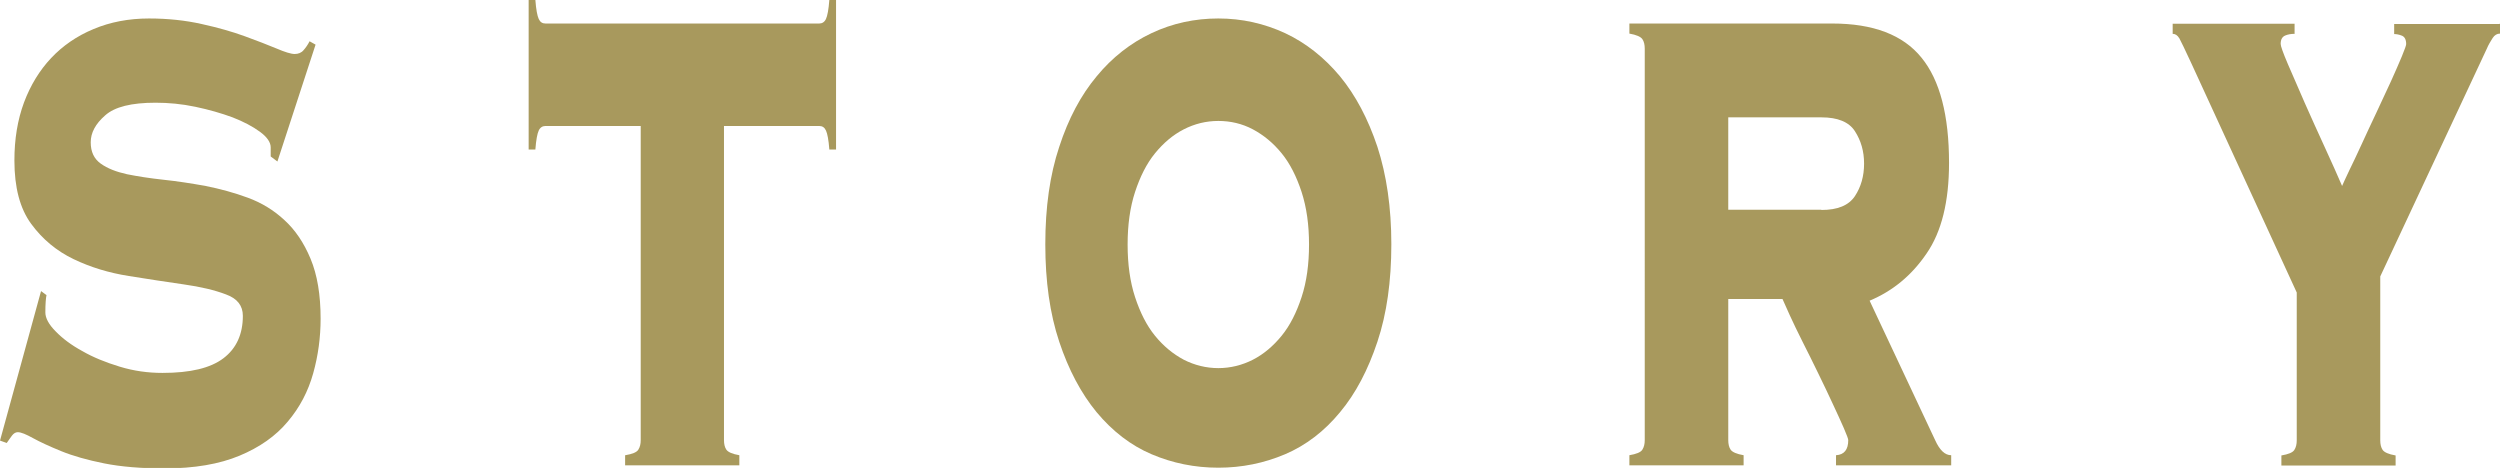 <?xml version="1.0" encoding="UTF-8"?><svg id="_レイヤー_2" xmlns="http://www.w3.org/2000/svg" viewBox="0 0 104.18 19.5"><defs><style>.cls-1{fill:#a8995d;}</style></defs><g id="_デザイン"><path class="cls-1" d="m1.94,12.28c-.03.14-.05.39-.05.74,0,.23.14.5.43.79.28.29.65.57,1.11.82.45.26.97.47,1.56.65s1.18.26,1.78.26c1.16,0,2-.2,2.54-.61.54-.41.81-1,.81-1.77,0-.42-.23-.72-.7-.89-.47-.18-1.06-.32-1.77-.42-.71-.1-1.47-.22-2.29-.35-.82-.13-1.58-.36-2.29-.7-.71-.34-1.3-.83-1.77-1.47-.47-.64-.7-1.52-.7-2.64,0-.89.13-1.69.4-2.42.27-.72.65-1.34,1.13-1.85.48-.51,1.07-.92,1.77-1.21.69-.29,1.46-.44,2.31-.44.79,0,1.52.08,2.19.23.68.15,1.28.32,1.8.51s.96.36,1.32.51c.35.15.61.23.76.23s.28-.05.37-.16c.09-.1.18-.23.25-.37l.25.14-1.59,4.87-.28-.21v-.38c0-.21-.15-.43-.45-.65s-.68-.42-1.14-.6c-.46-.17-.98-.32-1.55-.44-.57-.12-1.12-.17-1.66-.17-1,0-1.7.17-2.1.53-.4.35-.6.72-.6,1.12s.14.69.42.89.64.34,1.09.44c.45.09.96.17,1.52.23.57.06,1.15.15,1.76.26.6.12,1.19.28,1.76.49.57.21,1.08.52,1.52.93.45.41.81.94,1.09,1.61.28.67.42,1.5.42,2.5,0,.77-.1,1.53-.31,2.28-.21.75-.56,1.42-1.06,2.01-.5.6-1.17,1.07-2.01,1.42s-1.88.53-3.13.53c-.97,0-1.81-.07-2.51-.21-.7-.14-1.3-.31-1.79-.51-.49-.2-.88-.38-1.17-.54-.29-.16-.5-.25-.64-.25-.09,0-.17.05-.24.14-.07.09-.14.2-.22.31l-.28-.1,1.71-6.23.23.17Z"/><path class="cls-1" d="m26.06,18.97c.29-.05.47-.12.54-.23.07-.11.1-.24.1-.4V5.25h-3.97c-.12,0-.22.06-.28.19s-.11.39-.14.79h-.28V0h.28c.03.4.08.66.14.79.06.13.15.19.28.19h11.41c.12,0,.22-.06.28-.19.06-.13.11-.39.14-.79h.28v6.23h-.28c-.03-.4-.08-.66-.14-.79s-.15-.19-.28-.19h-3.97v13.09c0,.16.03.3.1.4.07.1.25.18.54.23v.42h-4.76v-.42Z"/><path class="cls-1" d="m50.77.77c.99,0,1.91.21,2.78.61.87.41,1.63,1.01,2.29,1.8.65.79,1.17,1.77,1.56,2.94.38,1.17.58,2.52.58,4.06s-.19,2.89-.58,4.06c-.39,1.17-.9,2.15-1.56,2.94-.65.79-1.42,1.38-2.29,1.75-.87.37-1.8.56-2.78.56s-1.91-.19-2.78-.56c-.87-.37-1.63-.96-2.29-1.75-.65-.79-1.17-1.77-1.56-2.94-.39-1.17-.58-2.52-.58-4.06s.19-2.89.58-4.06c.38-1.17.9-2.15,1.56-2.94.65-.79,1.42-1.39,2.29-1.8.87-.41,1.8-.61,2.78-.61Zm0,4.27c-.51,0-.99.12-1.44.35-.45.23-.85.57-1.2,1-.35.43-.62.97-.83,1.61-.21.64-.31,1.37-.31,2.19s.1,1.55.31,2.19c.21.64.48,1.18.83,1.61.35.43.75.76,1.2,1,.45.23.94.35,1.44.35s.99-.12,1.44-.35c.45-.23.85-.57,1.2-1,.35-.43.62-.97.83-1.61.21-.64.31-1.37.31-2.19s-.1-1.54-.31-2.19c-.21-.64-.48-1.18-.83-1.61-.35-.43-.75-.76-1.2-1s-.94-.35-1.44-.35Z"/><path class="cls-1" d="m72.02,18.34c0,.16.03.3.1.4.07.1.25.18.54.23v.42h-4.76v-.42c.29-.05.47-.12.54-.23.07-.11.1-.24.1-.4V2.03c0-.16-.03-.3-.1-.4-.07-.1-.25-.18-.54-.23v-.42h8.45c1.71,0,2.95.47,3.72,1.42.77.94,1.15,2.41,1.15,4.39,0,1.61-.31,2.87-.94,3.78-.62.91-1.41,1.56-2.37,1.96l2.73,5.81c.19.42.41.63.67.63v.42h-4.8v-.42c.34-.02.51-.23.51-.63,0-.05-.06-.21-.18-.49-.12-.28-.28-.62-.46-1.01-.18-.4-.39-.82-.61-1.28-.22-.46-.44-.89-.65-1.31-.21-.42-.39-.79-.54-1.12s-.25-.55-.3-.67h-2.26v5.88Zm3.88-9.59c.68,0,1.14-.19,1.4-.58.25-.38.38-.83.38-1.35s-.13-.96-.38-1.35c-.25-.39-.72-.58-1.4-.58h-3.88v3.85h3.88Z"/><path class="cls-1" d="m104.18.98v.42c-.12,0-.23.06-.31.19-.08.13-.17.27-.24.44l-4.44,9.49v6.83c0,.16.03.3.1.4.07.1.25.18.54.23v.42h-4.76v-.42c.29-.05.47-.12.54-.23.07-.11.1-.24.1-.4v-6.16l-4.41-9.59c-.25-.54-.41-.87-.48-1-.08-.13-.17-.19-.28-.19v-.42h5.08v.42c-.14,0-.27.02-.39.07-.12.05-.19.16-.19.35,0,.09.1.37.3.84.2.47.44,1,.7,1.61.27.61.55,1.23.84,1.86.29.63.53,1.17.72,1.61.05-.12.15-.33.3-.65.15-.31.33-.68.52-1.1.19-.42.4-.86.62-1.33.22-.47.42-.9.6-1.29.18-.4.33-.74.45-1.03.12-.29.18-.46.18-.51,0-.19-.06-.3-.17-.35-.12-.05-.23-.07-.33-.07v-.42h4.39Z"/></g></svg>